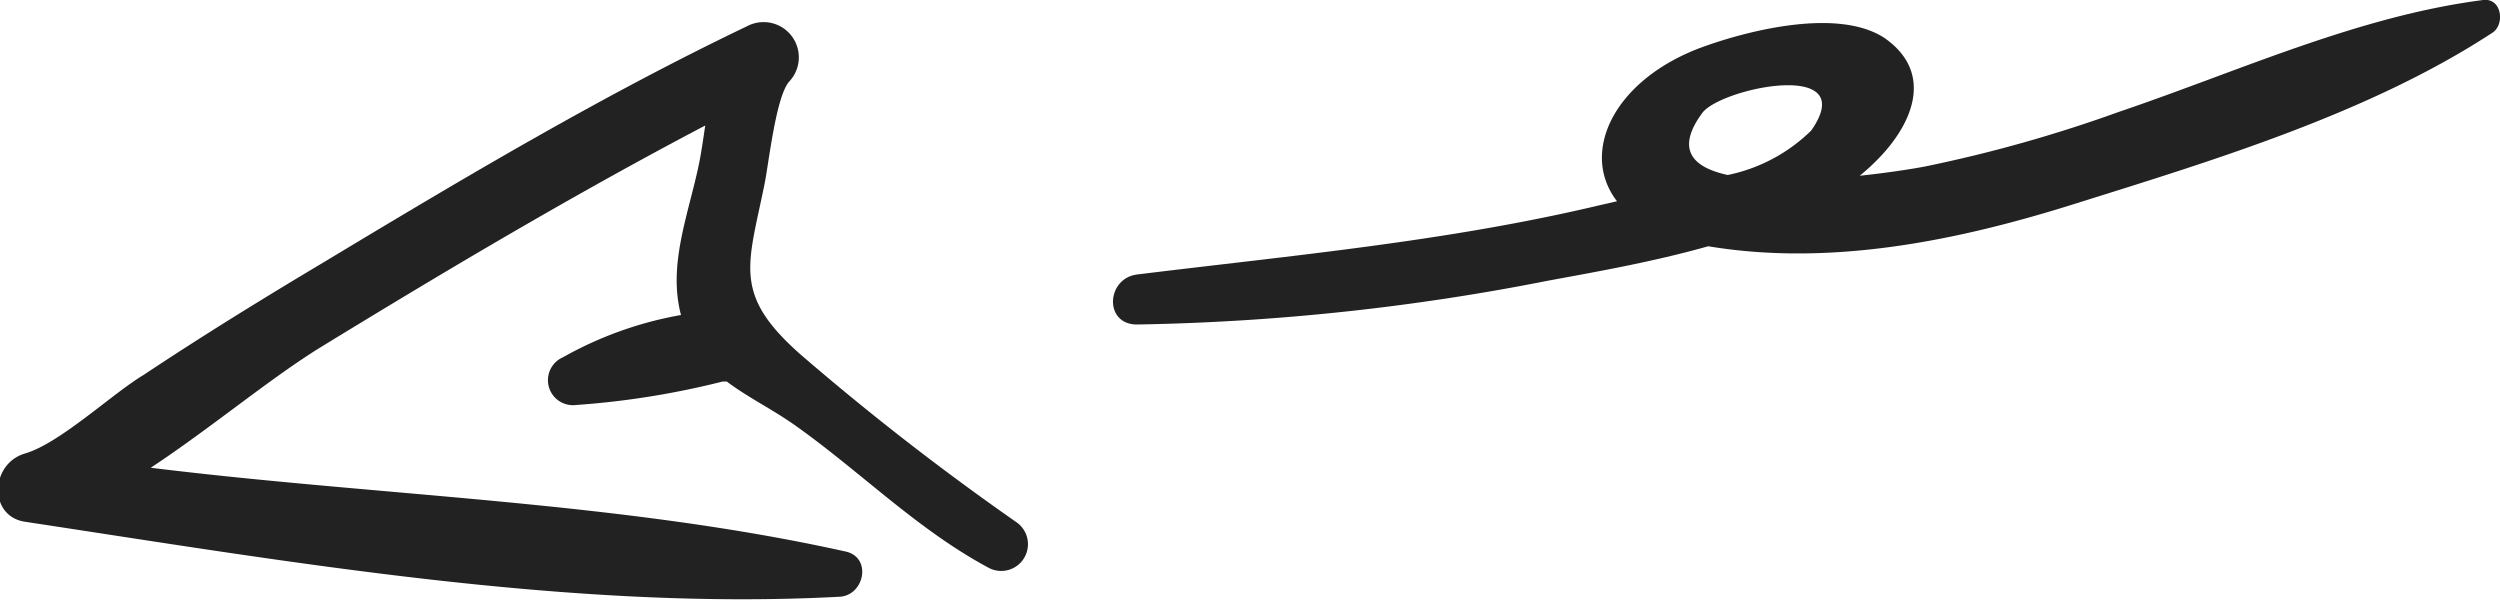 <svg id="レイヤー_2" data-name="レイヤー 2" xmlns="http://www.w3.org/2000/svg" width="100" height="24" viewBox="0 0 100 24"><defs><style>.cls-1{fill:#222;}</style></defs><title>h1_contact_illust</title><path class="cls-1" d="M32,14.16c-2.7-2.39-2.08-3.54-1.42-6.79.17-.83.46-3.55,1-4.12a1.41,1.41,0,0,0-1.7-2.2C24.05,3.84,18.51,7.14,13,10.46,10.55,11.92,8.13,13.41,5.74,15,4.5,15.74,2.4,17.73,1,18.14s-1.47,2.51,0,2.73c10.55,1.6,21.89,3.57,32.58,3,1-.05,1.31-1.58.24-1.81-9-2-18.54-2.21-27.79-3.35,2.41-1.59,4.8-3.6,6.86-4.86,5-3.06,10.1-6.09,15.32-8.83-.08.52-.15,1.05-.26,1.58-.42,2-1.24,4-.71,6a14.9,14.9,0,0,0-4.72,1.69,1,1,0,0,0,.52,1.91,33.39,33.39,0,0,0,5.87-.94H29l.07,0c.82.62,1.77,1.08,2.7,1.73,2.65,1.87,4.92,4.2,7.81,5.74a1.07,1.07,0,0,0,1.08-1.84A106.2,106.2,0,0,1,32,14.16Z"/><path class="cls-1" d="M99.33,0c-5,.64-9.78,2.85-14.56,4.47A55.86,55.86,0,0,1,77,6.66c-.36.07-1.38.24-2.61.37.19-.16.38-.32.55-.49,1.51-1.44,2.49-3.56.47-5C73.58.3,70,1.2,68.16,1.86c-3.58,1.28-5,4.22-3.48,6.19l-.74.17c-6.07,1.44-12.29,2-18.46,2.76-1.23.16-1.33,2,0,2a92.57,92.57,0,0,0,16.43-1.75c1.89-.35,4.19-.75,6.42-1.38,4.91.82,10-.23,14.64-1.69,5.58-1.75,11.8-3.63,16.71-6.84C100.21,1,100.08-.09,99.33,0ZM68.09,4.52c.73-1,6.37-2.18,4.36.7A6.68,6.68,0,0,1,69.11,7C67.73,6.7,67,6,68.09,4.52Z"/></svg>